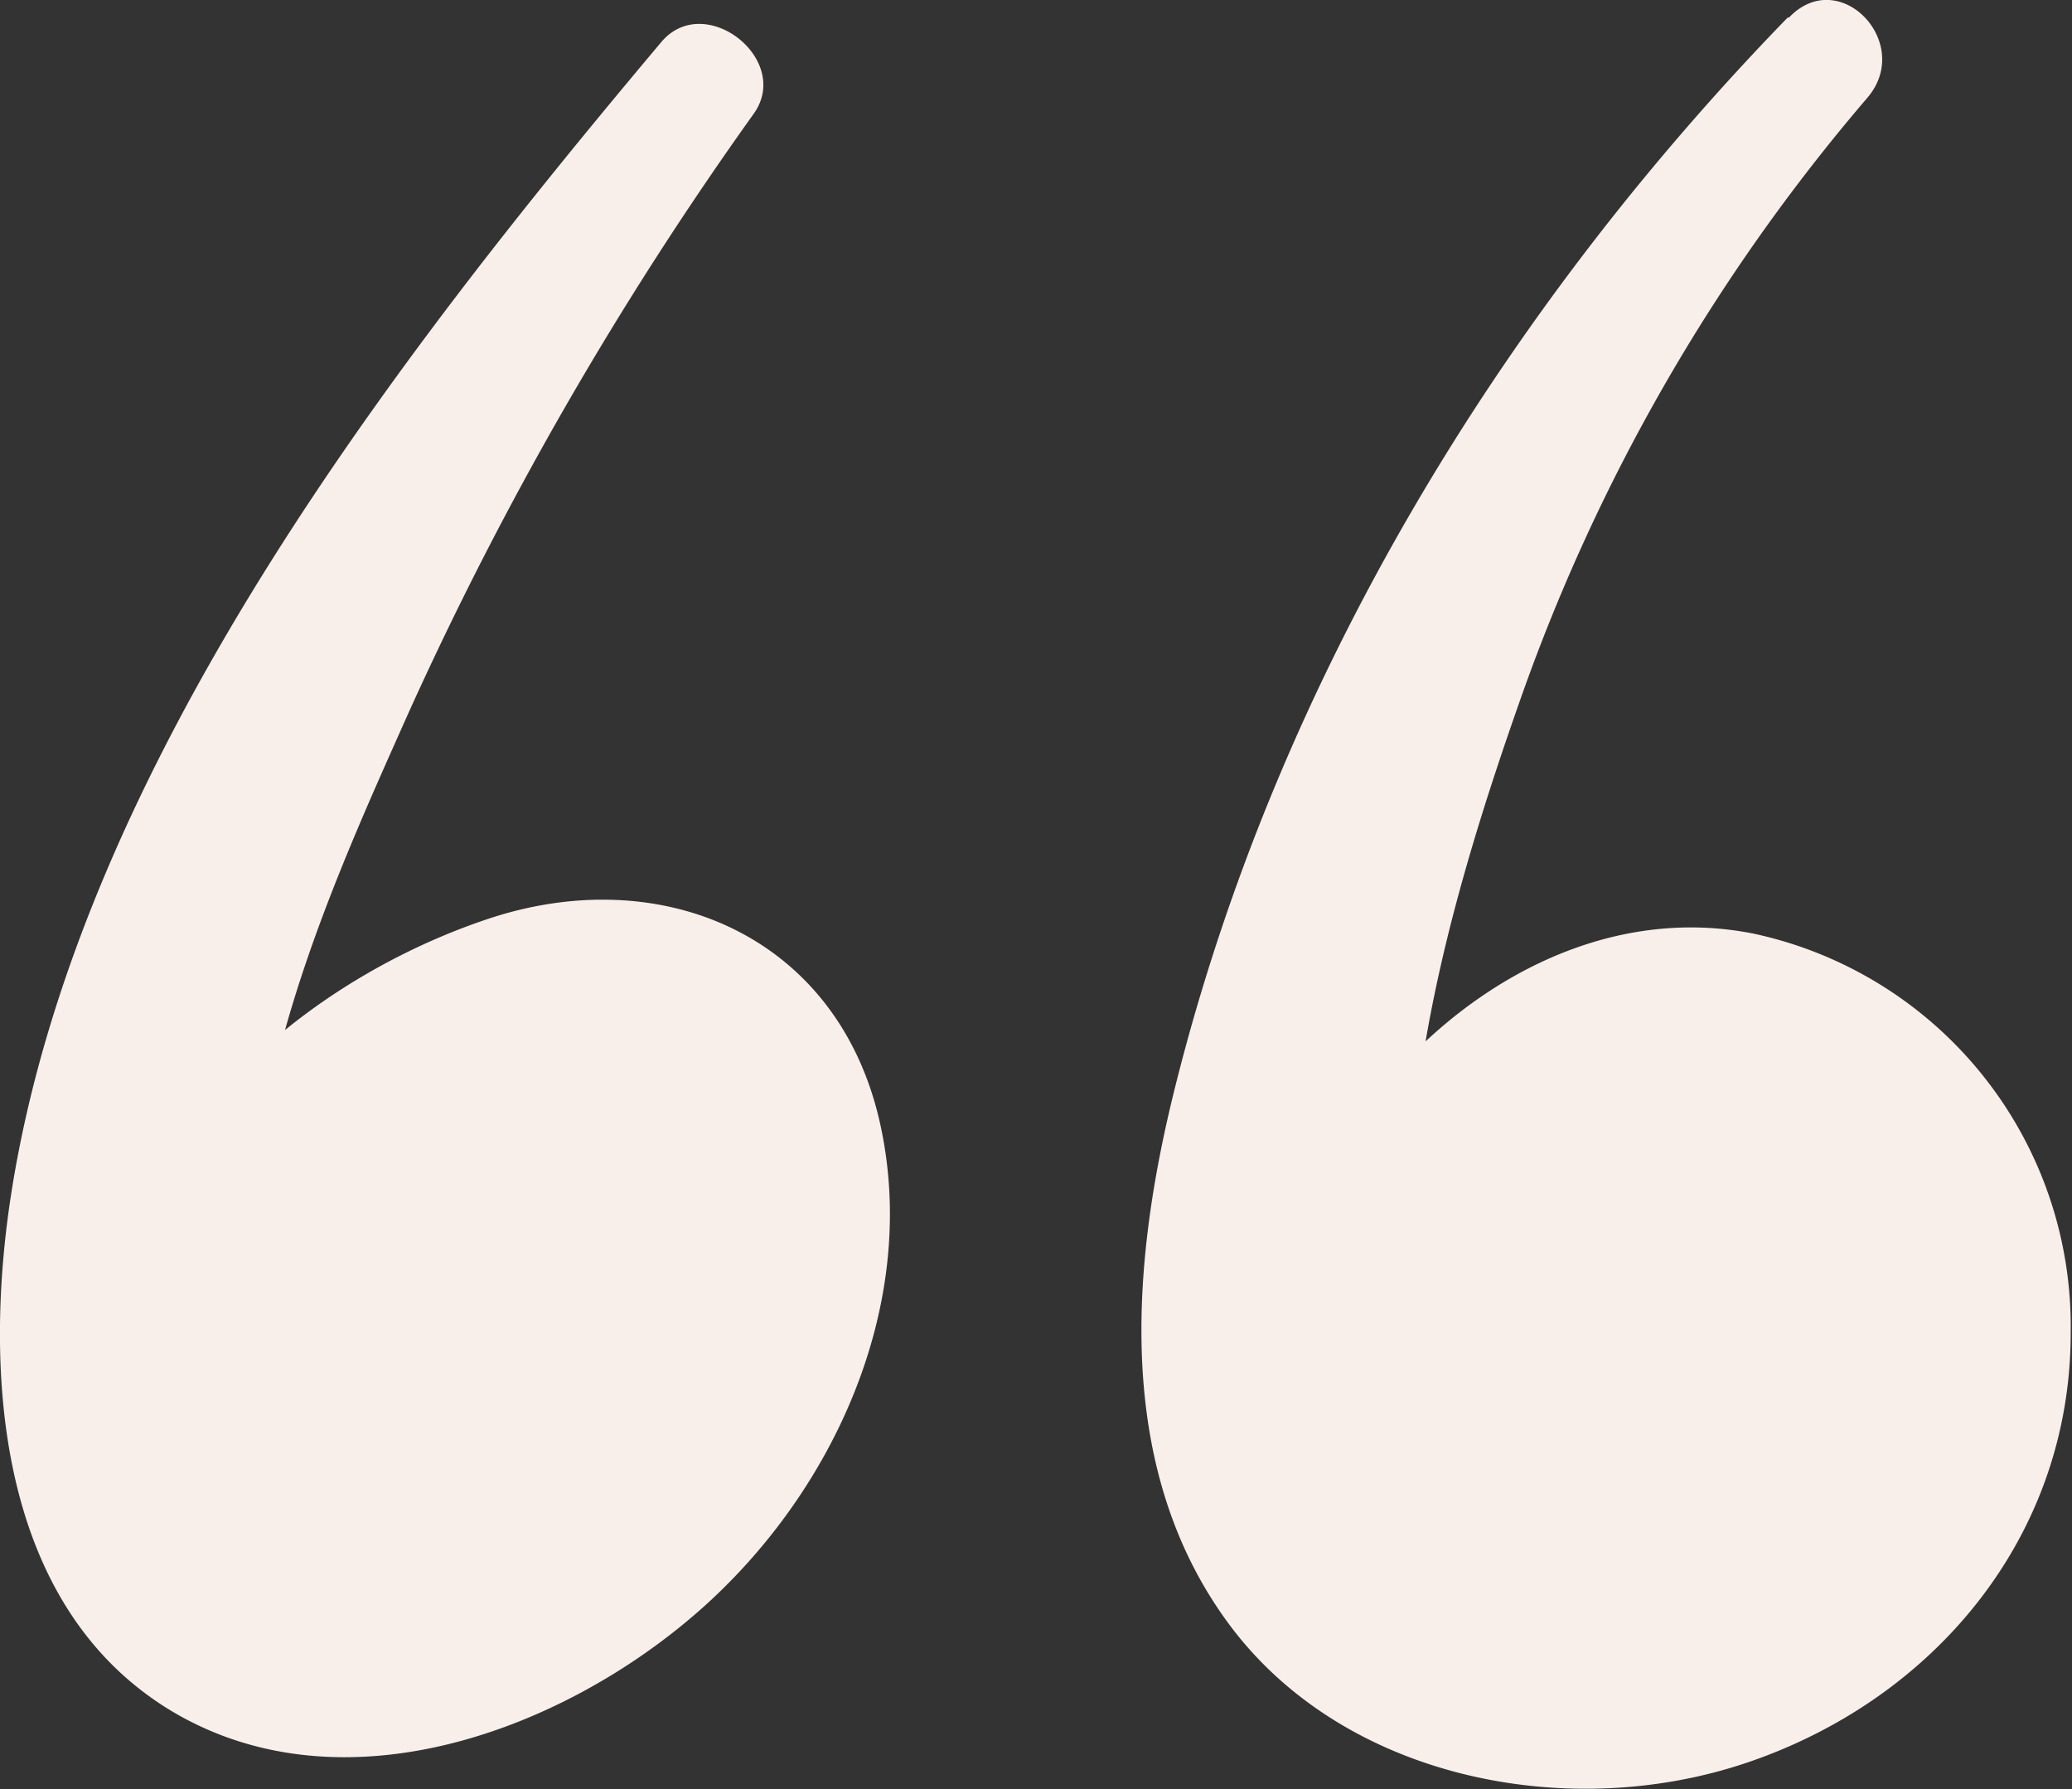 <svg xmlns="http://www.w3.org/2000/svg" viewBox="0 0 79.07 68.26"><rect x="0" y="0" width="79.07" height="68.26" fill="#333333" stroke="none"/><defs><style>.cls-squote2{fill:#f8efeb;}</style></defs><g id="Calque_2" data-name="Calque 2"><g id="Calque_1-2" data-name="Calque 1"><path class="cls-squote2" d="M25.24,1.6C15,13.77,3.06,29.21.46,45.34c-1.12,6.95-.61,16,6.19,20,6.47,3.78,14.78.71,20-3.86s8.46-11.8,6.93-18.64C32,35.78,25.39,32.89,18.8,35c-6.17,2-12.74,7-14,13.69-1.44,7.6,5.24,13.07,12.54,12,6.89-1.05,14.21-9.38,10.26-16.49C23.2,36.29,12.15,43.33,9,48.7c-2.13,3.64.71,7.19,4.39,7.64a12.24,12.24,0,0,0,12.53-7c1.72-3.69-.41-7.09-4.34-7.56a11.16,11.16,0,0,0-11.49,6.36c-2.45,5.53,4.49,9.64,8.09,4.74,1-1.31,1.95-1.23,3.4-1l-4.34-7.56c-.45,1-1.16,2.3-2.5,2.11l3,7.46c.05-.09,2.52-2.76,2.32-2.9l-2.44-3.17c-.11-.67-.93,1.66-2.17,2-2.15.56.3-1.94.9-2.57a10.86,10.86,0,0,1,5-2.86c1.76-.48,2.05-1.17,1.28.62-1.39,3.23-1.8,6.07-4.89,8.34-2.36,1.75-5.15,2.91-6.68-.2-3.83-7.78,1.4-18.92,4.55-26A134.67,134.67,0,0,1,28.77,4.33c1.46-2.07-1.88-4.68-3.53-2.73Z"/><path class="cls-squote2" d="M68.22.67C57.21,12,48.71,26.06,44.86,41.41c-1.71,6.8-2.35,14.57,2,20.5s12.94,7.67,19.83,5.33c7.18-2.44,12.35-8.68,12.33-16.43A15.32,15.32,0,0,0,66.92,35.62C52.54,32.75,39.73,56.84,57.11,60.9c7.27,1.69,15.61-5.13,15.24-12.76-.52-10.57-14.29-6.94-18.86-1.64a5.41,5.41,0,0,0,3.77,9.1,12.1,12.1,0,0,0,11.85-6.54c3.12-5.85-5.55-11-8.91-5.2-.8,1.36-1.46,1.27-2.94,1.08L61,54a13.39,13.39,0,0,1,2.39-1.81L60.8,48.82c.22-1.59.06-1.71-.5-.36A3.83,3.83,0,0,1,59,49.62c0-.79,2.24-3.13,3-3.52,3.63-1.79,6,2.47,4.66,5.58a7.6,7.6,0,0,1-7.21,4.19c-3.82-.25-5.15-3.18-5.5-6.63-.77-7.36,1.58-15.47,4-22.36A71.89,71.89,0,0,1,71.27,3.72c1.77-2.09-1.08-5.07-3-3.05Z"/></g></g></svg>